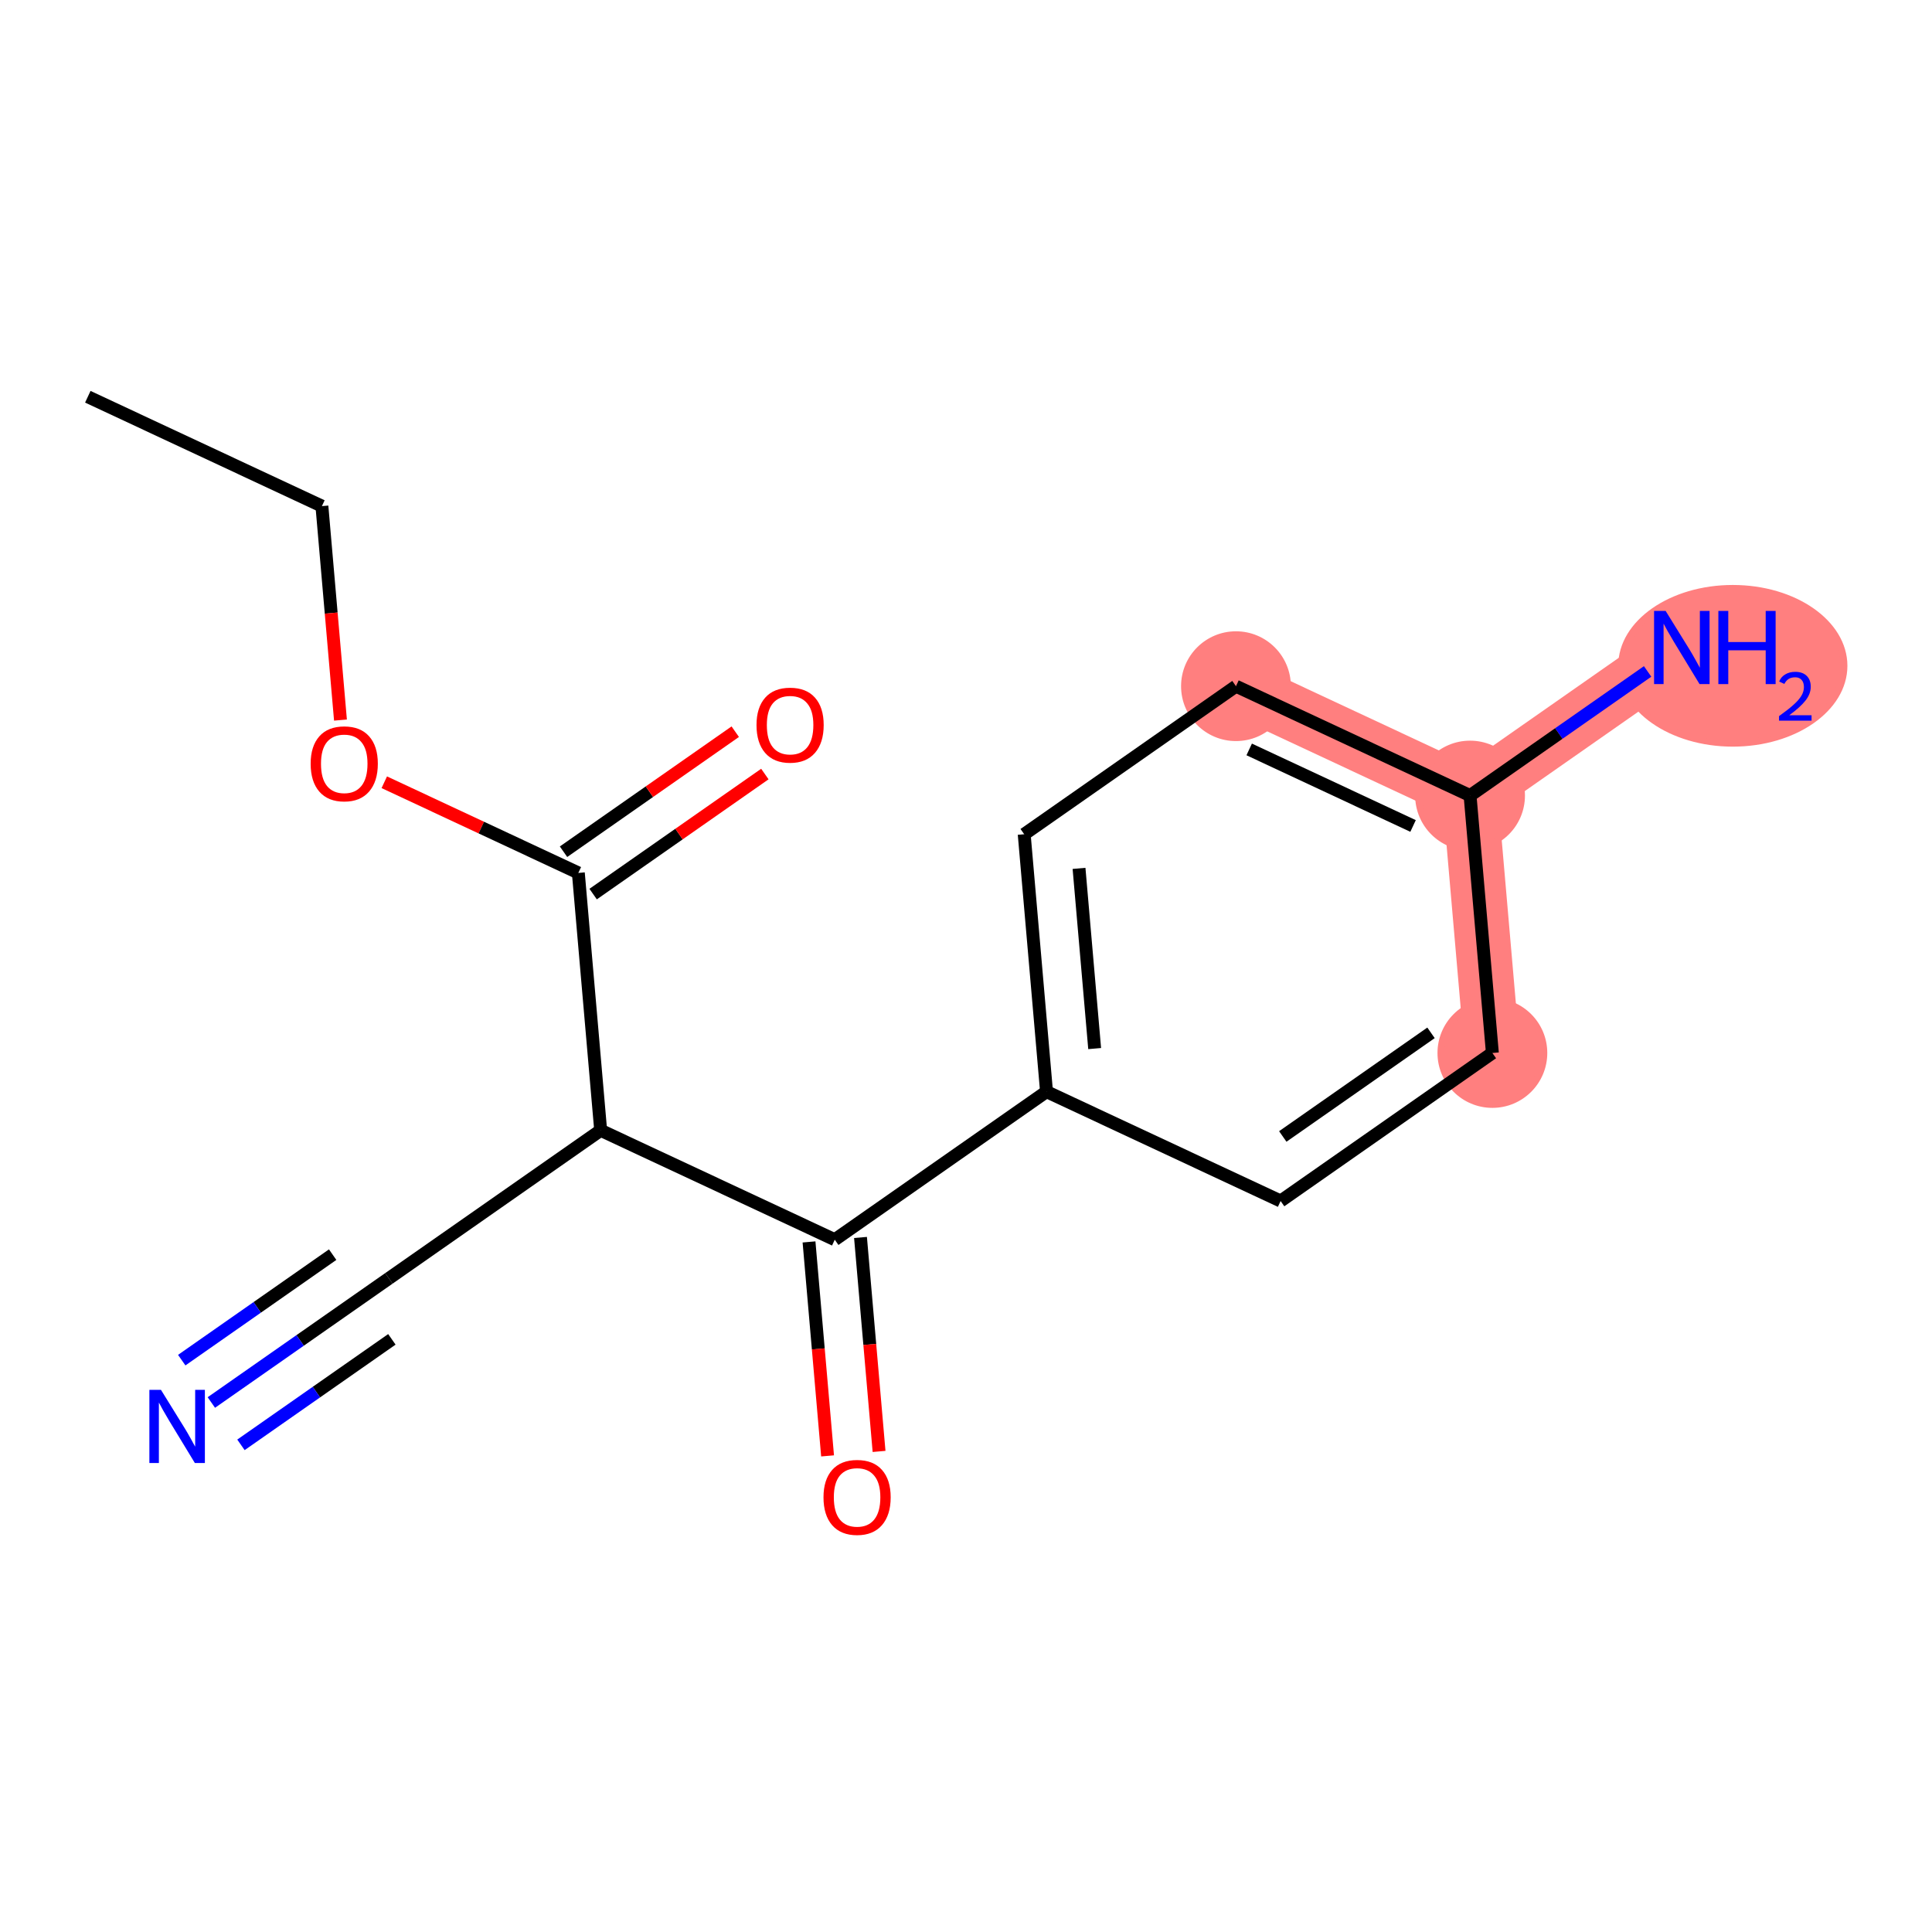 <?xml version='1.0' encoding='iso-8859-1'?>
<svg version='1.1' baseProfile='full'
              xmlns='http://www.w3.org/2000/svg'
                      xmlns:rdkit='http://www.rdkit.org/xml'
                      xmlns:xlink='http://www.w3.org/1999/xlink'
                  xml:space='preserve'
width='300px' height='300px' viewBox='0 0 300 300'>
<!-- END OF HEADER -->
<rect style='opacity:1.0;fill:#FFFFFF;stroke:none' width='300' height='300' x='0' y='0'> </rect>
<rect style='opacity:1.0;fill:#FFFFFF;stroke:none' width='300' height='300' x='0' y='0'> </rect>
<path d='M 191.92,106.551 L 228.27,123.534' style='fill:none;fill-rule:evenodd;stroke:#FF7F7F;stroke-width:8.6px;stroke-linecap:butt;stroke-linejoin:miter;stroke-opacity:1' />
<path d='M 228.27,123.534 L 261.153,100.546' style='fill:none;fill-rule:evenodd;stroke:#FF7F7F;stroke-width:8.6px;stroke-linecap:butt;stroke-linejoin:miter;stroke-opacity:1' />
<path d='M 228.27,123.534 L 231.737,163.506' style='fill:none;fill-rule:evenodd;stroke:#FF7F7F;stroke-width:8.6px;stroke-linecap:butt;stroke-linejoin:miter;stroke-opacity:1' />
<ellipse cx='191.92' cy='106.551' rx='8.024' ry='8.024'  style='fill:#FF7F7F;fill-rule:evenodd;stroke:#FF7F7F;stroke-width:1.0px;stroke-linecap:butt;stroke-linejoin:miter;stroke-opacity:1' />
<ellipse cx='228.27' cy='123.534' rx='8.024' ry='8.024'  style='fill:#FF7F7F;fill-rule:evenodd;stroke:#FF7F7F;stroke-width:1.0px;stroke-linecap:butt;stroke-linejoin:miter;stroke-opacity:1' />
<ellipse cx='269.071' cy='103.386' rx='17.293' ry='12.052'  style='fill:#FF7F7F;fill-rule:evenodd;stroke:#FF7F7F;stroke-width:1.0px;stroke-linecap:butt;stroke-linejoin:miter;stroke-opacity:1' />
<ellipse cx='231.737' cy='163.506' rx='8.024' ry='8.024'  style='fill:#FF7F7F;fill-rule:evenodd;stroke:#FF7F7F;stroke-width:1.0px;stroke-linecap:butt;stroke-linejoin:miter;stroke-opacity:1' />
<path class='bond-0 atom-0 atom-1' d='M 13.636,61.607 L 49.986,78.59' style='fill:none;fill-rule:evenodd;stroke:#000000;stroke-width:2.0px;stroke-linecap:butt;stroke-linejoin:miter;stroke-opacity:1' />
<path class='bond-1 atom-1 atom-2' d='M 49.986,78.59 L 51.427,95.201' style='fill:none;fill-rule:evenodd;stroke:#000000;stroke-width:2.0px;stroke-linecap:butt;stroke-linejoin:miter;stroke-opacity:1' />
<path class='bond-1 atom-1 atom-2' d='M 51.427,95.201 L 52.868,111.813' style='fill:none;fill-rule:evenodd;stroke:#FF0000;stroke-width:2.0px;stroke-linecap:butt;stroke-linejoin:miter;stroke-opacity:1' />
<path class='bond-2 atom-2 atom-3' d='M 59.672,121.467 L 74.738,128.506' style='fill:none;fill-rule:evenodd;stroke:#FF0000;stroke-width:2.0px;stroke-linecap:butt;stroke-linejoin:miter;stroke-opacity:1' />
<path class='bond-2 atom-2 atom-3' d='M 74.738,128.506 L 89.804,135.545' style='fill:none;fill-rule:evenodd;stroke:#000000;stroke-width:2.0px;stroke-linecap:butt;stroke-linejoin:miter;stroke-opacity:1' />
<path class='bond-3 atom-3 atom-4' d='M 92.102,138.833 L 105.434,129.513' style='fill:none;fill-rule:evenodd;stroke:#000000;stroke-width:2.0px;stroke-linecap:butt;stroke-linejoin:miter;stroke-opacity:1' />
<path class='bond-3 atom-3 atom-4' d='M 105.434,129.513 L 118.767,120.192' style='fill:none;fill-rule:evenodd;stroke:#FF0000;stroke-width:2.0px;stroke-linecap:butt;stroke-linejoin:miter;stroke-opacity:1' />
<path class='bond-3 atom-3 atom-4' d='M 87.505,132.256 L 100.837,122.936' style='fill:none;fill-rule:evenodd;stroke:#000000;stroke-width:2.0px;stroke-linecap:butt;stroke-linejoin:miter;stroke-opacity:1' />
<path class='bond-3 atom-3 atom-4' d='M 100.837,122.936 L 114.169,113.616' style='fill:none;fill-rule:evenodd;stroke:#FF0000;stroke-width:2.0px;stroke-linecap:butt;stroke-linejoin:miter;stroke-opacity:1' />
<path class='bond-4 atom-3 atom-5' d='M 89.804,135.545 L 93.271,175.516' style='fill:none;fill-rule:evenodd;stroke:#000000;stroke-width:2.0px;stroke-linecap:butt;stroke-linejoin:miter;stroke-opacity:1' />
<path class='bond-5 atom-5 atom-6' d='M 93.271,175.516 L 60.388,198.505' style='fill:none;fill-rule:evenodd;stroke:#000000;stroke-width:2.0px;stroke-linecap:butt;stroke-linejoin:miter;stroke-opacity:1' />
<path class='bond-7 atom-5 atom-8' d='M 93.271,175.516 L 129.621,192.5' style='fill:none;fill-rule:evenodd;stroke:#000000;stroke-width:2.0px;stroke-linecap:butt;stroke-linejoin:miter;stroke-opacity:1' />
<path class='bond-6 atom-6 atom-7' d='M 60.388,198.505 L 46.602,208.142' style='fill:none;fill-rule:evenodd;stroke:#000000;stroke-width:2.0px;stroke-linecap:butt;stroke-linejoin:miter;stroke-opacity:1' />
<path class='bond-6 atom-6 atom-7' d='M 46.602,208.142 L 32.817,217.78' style='fill:none;fill-rule:evenodd;stroke:#0000FF;stroke-width:2.0px;stroke-linecap:butt;stroke-linejoin:miter;stroke-opacity:1' />
<path class='bond-6 atom-6 atom-7' d='M 51.654,194.82 L 39.937,203.011' style='fill:none;fill-rule:evenodd;stroke:#000000;stroke-width:2.0px;stroke-linecap:butt;stroke-linejoin:miter;stroke-opacity:1' />
<path class='bond-6 atom-6 atom-7' d='M 39.937,203.011 L 28.219,211.203' style='fill:none;fill-rule:evenodd;stroke:#0000FF;stroke-width:2.0px;stroke-linecap:butt;stroke-linejoin:miter;stroke-opacity:1' />
<path class='bond-6 atom-6 atom-7' d='M 60.85,207.973 L 49.132,216.164' style='fill:none;fill-rule:evenodd;stroke:#000000;stroke-width:2.0px;stroke-linecap:butt;stroke-linejoin:miter;stroke-opacity:1' />
<path class='bond-6 atom-6 atom-7' d='M 49.132,216.164 L 37.415,224.356' style='fill:none;fill-rule:evenodd;stroke:#0000FF;stroke-width:2.0px;stroke-linecap:butt;stroke-linejoin:miter;stroke-opacity:1' />
<path class='bond-8 atom-8 atom-9' d='M 125.624,192.846 L 127.064,209.458' style='fill:none;fill-rule:evenodd;stroke:#000000;stroke-width:2.0px;stroke-linecap:butt;stroke-linejoin:miter;stroke-opacity:1' />
<path class='bond-8 atom-8 atom-9' d='M 127.064,209.458 L 128.505,226.07' style='fill:none;fill-rule:evenodd;stroke:#FF0000;stroke-width:2.0px;stroke-linecap:butt;stroke-linejoin:miter;stroke-opacity:1' />
<path class='bond-8 atom-8 atom-9' d='M 133.618,192.153 L 135.059,208.765' style='fill:none;fill-rule:evenodd;stroke:#000000;stroke-width:2.0px;stroke-linecap:butt;stroke-linejoin:miter;stroke-opacity:1' />
<path class='bond-8 atom-8 atom-9' d='M 135.059,208.765 L 136.5,225.376' style='fill:none;fill-rule:evenodd;stroke:#FF0000;stroke-width:2.0px;stroke-linecap:butt;stroke-linejoin:miter;stroke-opacity:1' />
<path class='bond-9 atom-8 atom-10' d='M 129.621,192.5 L 162.504,169.511' style='fill:none;fill-rule:evenodd;stroke:#000000;stroke-width:2.0px;stroke-linecap:butt;stroke-linejoin:miter;stroke-opacity:1' />
<path class='bond-10 atom-10 atom-11' d='M 162.504,169.511 L 159.037,129.54' style='fill:none;fill-rule:evenodd;stroke:#000000;stroke-width:2.0px;stroke-linecap:butt;stroke-linejoin:miter;stroke-opacity:1' />
<path class='bond-10 atom-10 atom-11' d='M 169.978,162.822 L 167.551,134.842' style='fill:none;fill-rule:evenodd;stroke:#000000;stroke-width:2.0px;stroke-linecap:butt;stroke-linejoin:miter;stroke-opacity:1' />
<path class='bond-16 atom-16 atom-10' d='M 198.854,186.494 L 162.504,169.511' style='fill:none;fill-rule:evenodd;stroke:#000000;stroke-width:2.0px;stroke-linecap:butt;stroke-linejoin:miter;stroke-opacity:1' />
<path class='bond-11 atom-11 atom-12' d='M 159.037,129.54 L 191.92,106.551' style='fill:none;fill-rule:evenodd;stroke:#000000;stroke-width:2.0px;stroke-linecap:butt;stroke-linejoin:miter;stroke-opacity:1' />
<path class='bond-12 atom-12 atom-13' d='M 191.92,106.551 L 228.27,123.534' style='fill:none;fill-rule:evenodd;stroke:#000000;stroke-width:2.0px;stroke-linecap:butt;stroke-linejoin:miter;stroke-opacity:1' />
<path class='bond-12 atom-12 atom-13' d='M 193.975,116.369 L 219.42,128.257' style='fill:none;fill-rule:evenodd;stroke:#000000;stroke-width:2.0px;stroke-linecap:butt;stroke-linejoin:miter;stroke-opacity:1' />
<path class='bond-13 atom-13 atom-14' d='M 228.27,123.534 L 242.055,113.897' style='fill:none;fill-rule:evenodd;stroke:#000000;stroke-width:2.0px;stroke-linecap:butt;stroke-linejoin:miter;stroke-opacity:1' />
<path class='bond-13 atom-13 atom-14' d='M 242.055,113.897 L 255.84,104.26' style='fill:none;fill-rule:evenodd;stroke:#0000FF;stroke-width:2.0px;stroke-linecap:butt;stroke-linejoin:miter;stroke-opacity:1' />
<path class='bond-14 atom-13 atom-15' d='M 228.27,123.534 L 231.737,163.506' style='fill:none;fill-rule:evenodd;stroke:#000000;stroke-width:2.0px;stroke-linecap:butt;stroke-linejoin:miter;stroke-opacity:1' />
<path class='bond-15 atom-15 atom-16' d='M 231.737,163.506 L 198.854,186.494' style='fill:none;fill-rule:evenodd;stroke:#000000;stroke-width:2.0px;stroke-linecap:butt;stroke-linejoin:miter;stroke-opacity:1' />
<path class='bond-15 atom-15 atom-16' d='M 222.207,160.378 L 199.189,176.47' style='fill:none;fill-rule:evenodd;stroke:#000000;stroke-width:2.0px;stroke-linecap:butt;stroke-linejoin:miter;stroke-opacity:1' />
<path  class='atom-2' d='M 48.238 118.594
Q 48.238 115.865, 49.586 114.341
Q 50.934 112.816, 53.453 112.816
Q 55.973 112.816, 57.321 114.341
Q 58.669 115.865, 58.669 118.594
Q 58.669 121.354, 57.305 122.927
Q 55.941 124.484, 53.453 124.484
Q 50.95 124.484, 49.586 122.927
Q 48.238 121.37, 48.238 118.594
M 53.453 123.2
Q 55.187 123.2, 56.118 122.044
Q 57.065 120.873, 57.065 118.594
Q 57.065 116.363, 56.118 115.239
Q 55.187 114.1, 53.453 114.1
Q 51.72 114.1, 50.773 115.223
Q 49.843 116.347, 49.843 118.594
Q 49.843 120.889, 50.773 122.044
Q 51.72 123.2, 53.453 123.2
' fill='#FF0000'/>
<path  class='atom-4' d='M 117.471 112.588
Q 117.471 109.86, 118.819 108.336
Q 120.167 106.811, 122.687 106.811
Q 125.206 106.811, 126.554 108.336
Q 127.902 109.86, 127.902 112.588
Q 127.902 115.349, 126.538 116.922
Q 125.174 118.478, 122.687 118.478
Q 120.183 118.478, 118.819 116.922
Q 117.471 115.365, 117.471 112.588
M 122.687 117.194
Q 124.42 117.194, 125.351 116.039
Q 126.297 114.867, 126.297 112.588
Q 126.297 110.358, 125.351 109.234
Q 124.42 108.095, 122.687 108.095
Q 120.953 108.095, 120.006 109.218
Q 119.076 110.342, 119.076 112.588
Q 119.076 114.883, 120.006 116.039
Q 120.953 117.194, 122.687 117.194
' fill='#FF0000'/>
<path  class='atom-7' d='M 24.993 215.812
L 28.716 221.83
Q 29.086 222.424, 29.68 223.499
Q 30.273 224.575, 30.305 224.639
L 30.305 215.812
L 31.814 215.812
L 31.814 227.175
L 30.257 227.175
L 26.261 220.595
Q 25.796 219.824, 25.298 218.942
Q 24.817 218.059, 24.672 217.786
L 24.672 227.175
L 23.196 227.175
L 23.196 215.812
L 24.993 215.812
' fill='#0000FF'/>
<path  class='atom-9' d='M 127.872 232.503
Q 127.872 229.775, 129.22 228.251
Q 130.568 226.726, 133.088 226.726
Q 135.608 226.726, 136.956 228.251
Q 138.304 229.775, 138.304 232.503
Q 138.304 235.264, 136.94 236.837
Q 135.575 238.393, 133.088 238.393
Q 130.584 238.393, 129.22 236.837
Q 127.872 235.28, 127.872 232.503
M 133.088 237.109
Q 134.821 237.109, 135.752 235.954
Q 136.699 234.782, 136.699 232.503
Q 136.699 230.273, 135.752 229.149
Q 134.821 228.01, 133.088 228.01
Q 131.355 228.01, 130.408 229.133
Q 129.477 230.257, 129.477 232.503
Q 129.477 234.798, 130.408 235.954
Q 131.355 237.109, 133.088 237.109
' fill='#FF0000'/>
<path  class='atom-14' d='M 258.641 94.865
L 262.364 100.883
Q 262.733 101.477, 263.327 102.552
Q 263.921 103.627, 263.953 103.691
L 263.953 94.865
L 265.462 94.865
L 265.462 106.227
L 263.905 106.227
L 259.909 99.647
Q 259.443 98.877, 258.946 97.994
Q 258.464 97.111, 258.32 96.839
L 258.32 106.227
L 256.843 106.227
L 256.843 94.865
L 258.641 94.865
' fill='#0000FF'/>
<path  class='atom-14' d='M 266.826 94.865
L 268.366 94.865
L 268.366 99.695
L 274.176 99.695
L 274.176 94.865
L 275.717 94.865
L 275.717 106.227
L 274.176 106.227
L 274.176 100.979
L 268.366 100.979
L 268.366 106.227
L 266.826 106.227
L 266.826 94.865
' fill='#0000FF'/>
<path  class='atom-14' d='M 276.267 105.828
Q 276.543 105.119, 277.2 104.727
Q 277.856 104.324, 278.767 104.324
Q 279.901 104.324, 280.536 104.939
Q 281.172 105.553, 281.172 106.644
Q 281.172 107.756, 280.345 108.794
Q 279.53 109.832, 277.835 111.061
L 281.299 111.061
L 281.299 111.908
L 276.246 111.908
L 276.246 111.199
Q 277.644 110.203, 278.471 109.462
Q 279.307 108.72, 279.71 108.053
Q 280.112 107.385, 280.112 106.697
Q 280.112 105.977, 279.752 105.574
Q 279.392 105.172, 278.767 105.172
Q 278.163 105.172, 277.761 105.415
Q 277.358 105.659, 277.073 106.199
L 276.267 105.828
' fill='#0000FF'/>
</svg>

